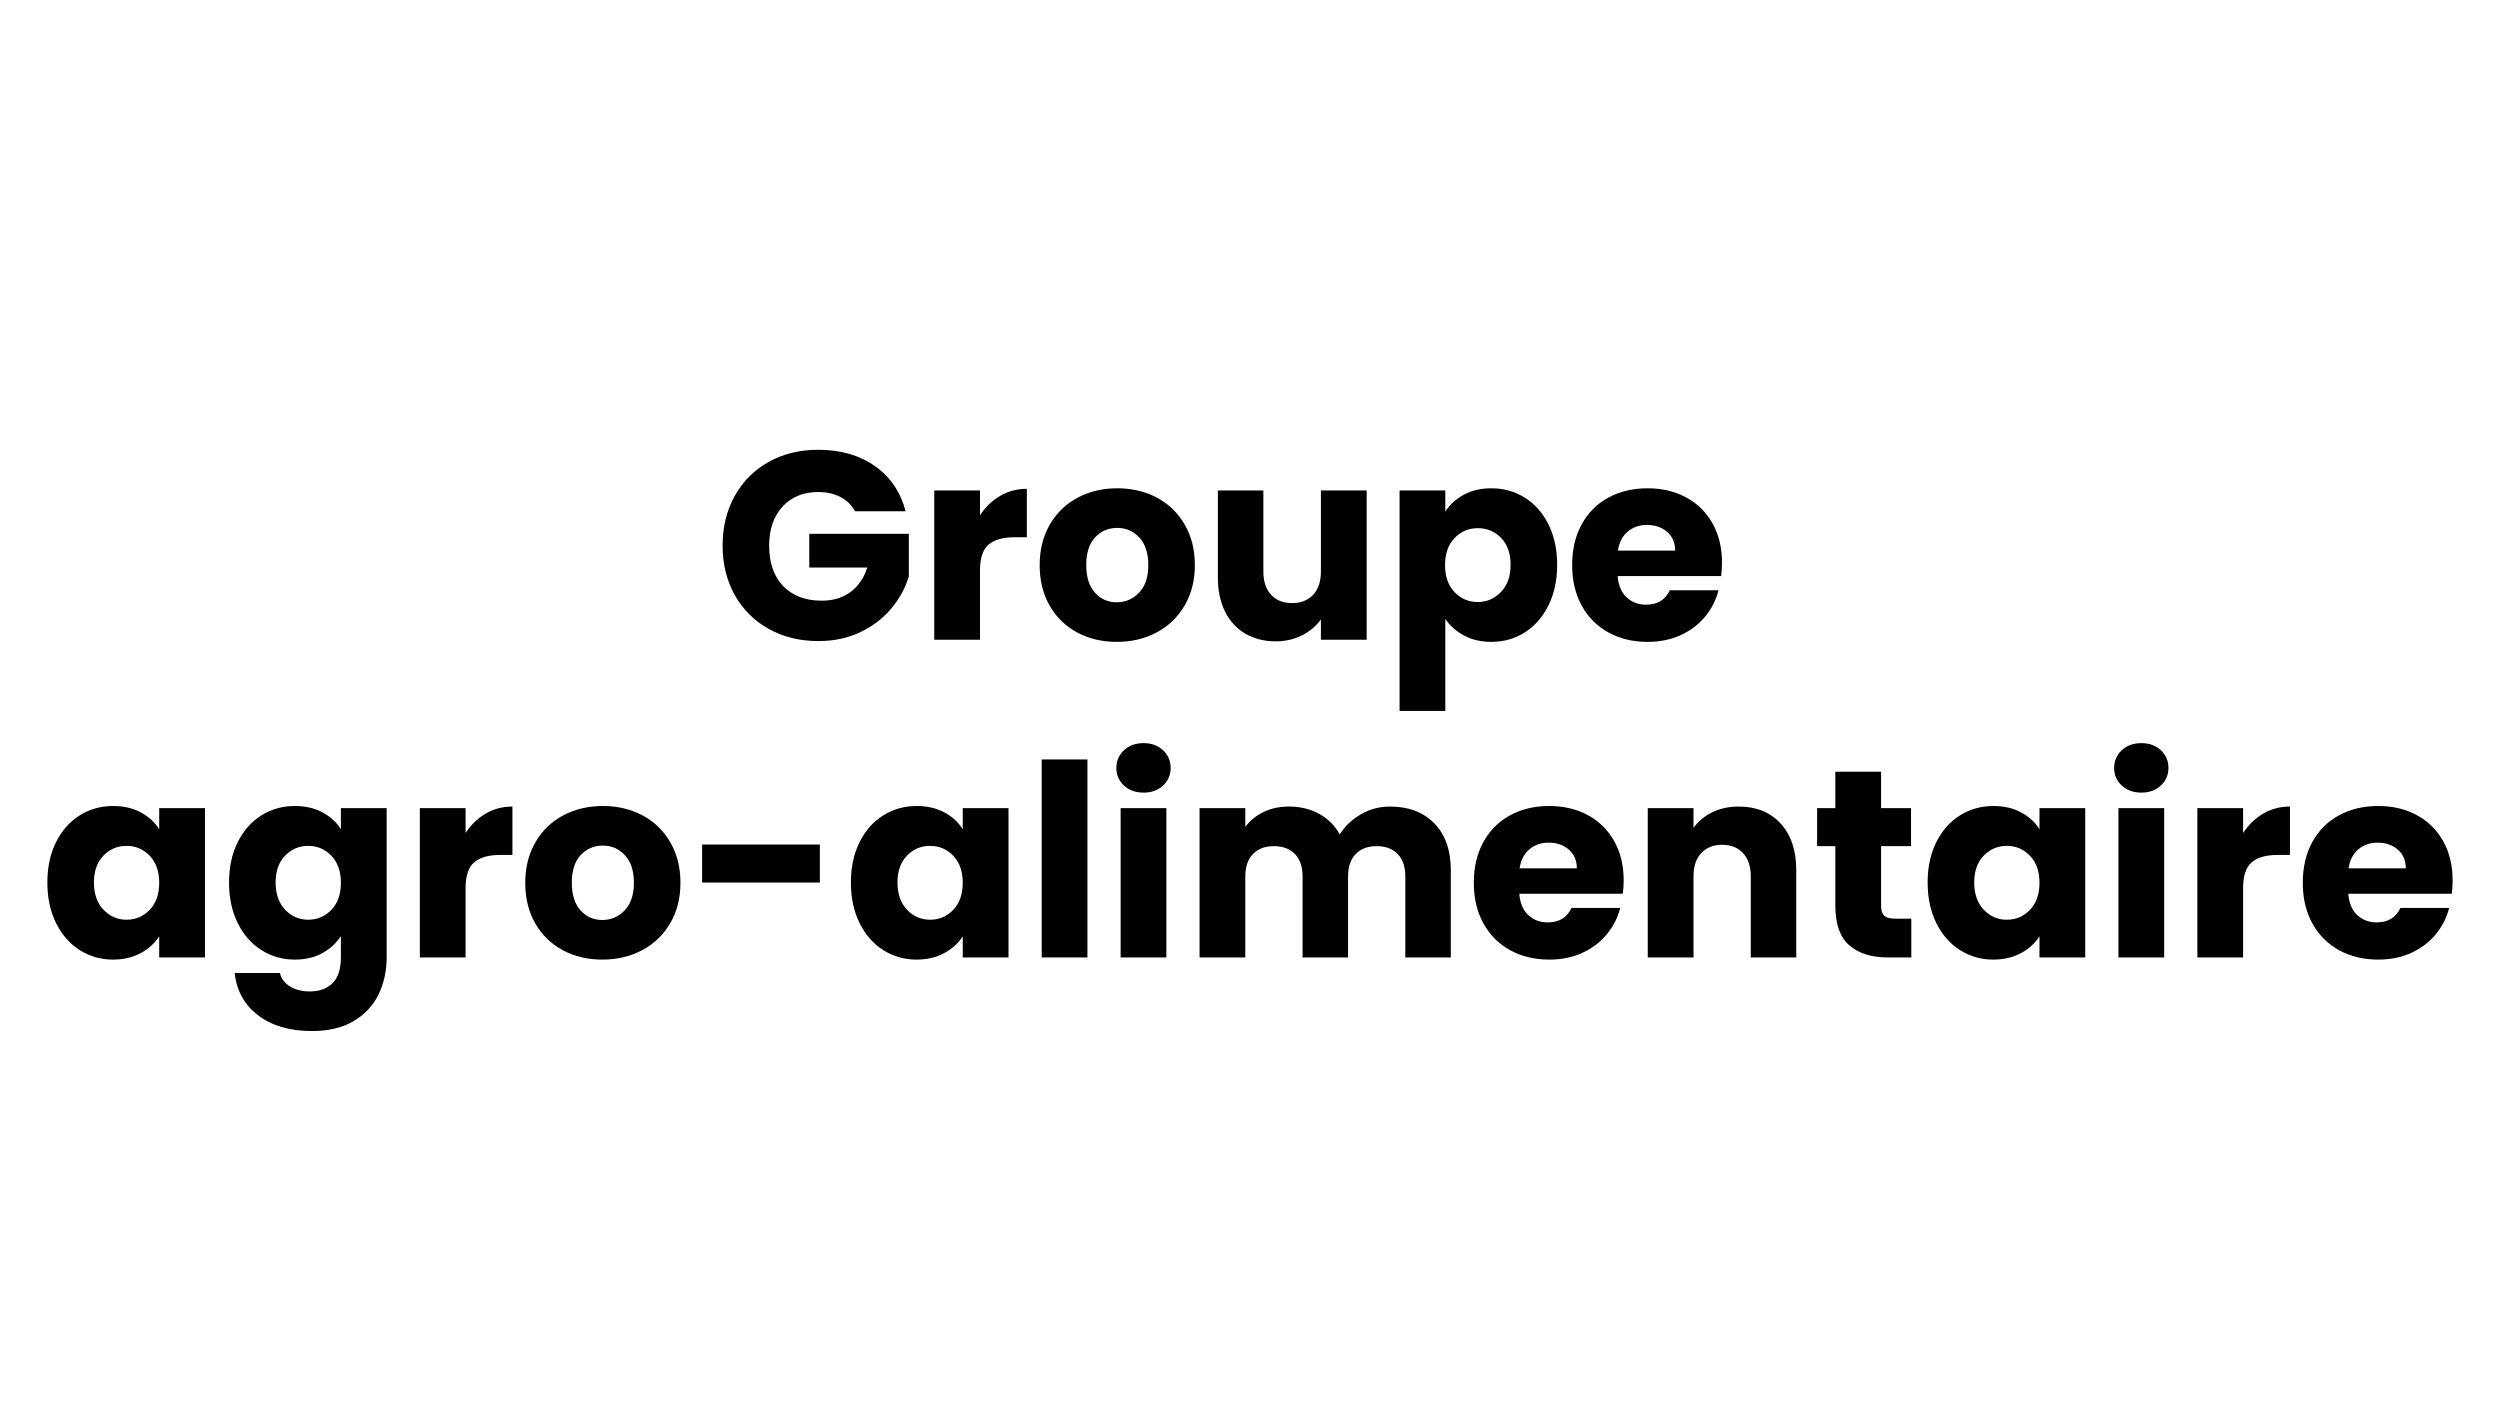 <svg xmlns="http://www.w3.org/2000/svg" xmlns:xlink="http://www.w3.org/1999/xlink" width="1920" viewBox="0 0 1440 810" height="1080" preserveAspectRatio="xMidYMid meet"><defs><g></g></defs><rect x="-144" width="1728" fill="#ffffff" y="-81" height="972" fill-opacity="1"></rect><rect x="-144" width="1728" fill="#ffffff" y="-81" height="972" fill-opacity="1"></rect><g fill="#000000" fill-opacity="1"><g transform="translate(411.128, 368.491)"><g><path d="M 81.375 -73.984 C 79.426 -77.578 76.625 -80.32 72.969 -82.219 C 69.32 -84.125 65.035 -85.078 60.109 -85.078 C 51.578 -85.078 44.742 -82.273 39.609 -76.672 C 34.473 -71.078 31.906 -63.602 31.906 -54.25 C 31.906 -44.281 34.602 -36.492 40 -30.891 C 45.395 -25.297 52.816 -22.5 62.266 -22.5 C 68.734 -22.5 74.203 -24.141 78.672 -27.422 C 83.148 -30.711 86.414 -35.441 88.469 -41.609 L 55.016 -41.609 L 55.016 -61.031 L 112.359 -61.031 L 112.359 -36.531 C 110.398 -29.945 107.082 -23.828 102.406 -18.172 C 97.738 -12.523 91.805 -7.957 84.609 -4.469 C 77.422 -0.977 69.305 0.766 60.266 0.766 C 49.578 0.766 40.047 -1.566 31.672 -6.234 C 23.297 -10.91 16.77 -17.41 12.094 -25.734 C 7.426 -34.055 5.094 -43.562 5.094 -54.25 C 5.094 -64.938 7.426 -74.469 12.094 -82.844 C 16.77 -91.219 23.27 -97.738 31.594 -102.406 C 39.914 -107.082 49.422 -109.422 60.109 -109.422 C 73.055 -109.422 83.973 -106.285 92.859 -100.016 C 101.742 -93.754 107.625 -85.078 110.5 -73.984 Z M 81.375 -73.984 "></path></g></g></g><g fill="#000000" fill-opacity="1"><g transform="translate(528.571, 368.491)"><g><path d="M 35.906 -71.672 C 38.988 -76.398 42.844 -80.125 47.469 -82.844 C 52.094 -85.562 57.234 -86.922 62.891 -86.922 L 62.891 -59.031 L 55.641 -59.031 C 49.066 -59.031 44.133 -57.613 40.844 -54.781 C 37.551 -51.957 35.906 -47.004 35.906 -39.922 L 35.906 0 L 9.562 0 L 9.562 -86 L 35.906 -86 Z M 35.906 -71.672 "></path></g></g></g><g fill="#000000" fill-opacity="1"><g transform="translate(594.537, 368.491)"><g><path d="M 48.703 1.234 C 40.273 1.234 32.695 -0.562 25.969 -4.156 C 19.238 -7.758 13.945 -12.898 10.094 -19.578 C 6.238 -26.254 4.312 -34.062 4.312 -43 C 4.312 -51.832 6.266 -59.613 10.172 -66.344 C 14.078 -73.082 19.422 -78.25 26.203 -81.844 C 32.984 -85.438 40.586 -87.234 49.016 -87.234 C 57.441 -87.234 65.047 -85.438 71.828 -81.844 C 78.609 -78.25 83.945 -73.082 87.844 -66.344 C 91.75 -59.613 93.703 -51.832 93.703 -43 C 93.703 -34.164 91.723 -26.383 87.766 -19.656 C 83.816 -12.926 78.426 -7.758 71.594 -4.156 C 64.758 -0.562 57.129 1.234 48.703 1.234 Z M 48.703 -21.578 C 53.734 -21.578 58.02 -23.426 61.562 -27.125 C 65.113 -30.82 66.891 -36.113 66.891 -43 C 66.891 -49.883 65.164 -55.176 61.719 -58.875 C 58.281 -62.57 54.047 -64.422 49.016 -64.422 C 43.879 -64.422 39.613 -62.598 36.219 -58.953 C 32.832 -55.305 31.141 -49.988 31.141 -43 C 31.141 -36.113 32.805 -30.82 36.141 -27.125 C 39.484 -23.426 43.672 -21.578 48.703 -21.578 Z M 48.703 -21.578 "></path></g></g></g><g fill="#000000" fill-opacity="1"><g transform="translate(692.714, 368.491)"><g><path d="M 94.484 -86 L 94.484 0 L 68.125 0 L 68.125 -11.719 C 65.445 -7.914 61.82 -4.859 57.25 -2.547 C 52.688 -0.234 47.629 0.922 42.078 0.922 C 35.504 0.922 29.695 -0.539 24.656 -3.469 C 19.625 -6.395 15.719 -10.629 12.938 -16.172 C 10.164 -21.723 8.781 -28.25 8.781 -35.75 L 8.781 -86 L 34.984 -86 L 34.984 -39.297 C 34.984 -33.547 36.473 -29.078 39.453 -25.891 C 42.43 -22.703 46.441 -21.109 51.484 -21.109 C 56.617 -21.109 60.676 -22.703 63.656 -25.891 C 66.633 -29.078 68.125 -33.547 68.125 -39.297 L 68.125 -86 Z M 94.484 -86 "></path></g></g></g><g fill="#000000" fill-opacity="1"><g transform="translate(796.594, 368.491)"><g><path d="M 35.906 -73.828 C 38.477 -77.836 42.023 -81.07 46.547 -83.531 C 51.066 -86 56.359 -87.234 62.422 -87.234 C 69.516 -87.234 75.938 -85.438 81.688 -81.844 C 87.438 -78.25 91.977 -73.109 95.312 -66.422 C 98.656 -59.742 100.328 -51.988 100.328 -43.156 C 100.328 -34.32 98.656 -26.535 95.312 -19.797 C 91.977 -13.066 87.438 -7.879 81.688 -4.234 C 75.938 -0.586 69.516 1.234 62.422 1.234 C 56.461 1.234 51.195 0 46.625 -2.469 C 42.051 -4.938 38.477 -8.117 35.906 -12.016 L 35.906 41 L 9.562 41 L 9.562 -86 L 35.906 -86 Z M 73.516 -43.156 C 73.516 -49.727 71.691 -54.891 68.047 -58.641 C 64.398 -62.391 59.906 -64.266 54.562 -64.266 C 49.32 -64.266 44.875 -62.363 41.219 -58.562 C 37.57 -54.758 35.75 -49.57 35.75 -43 C 35.75 -36.426 37.57 -31.238 41.219 -27.438 C 44.875 -23.633 49.32 -21.734 54.562 -21.734 C 59.801 -21.734 64.27 -23.66 67.969 -27.516 C 71.664 -31.367 73.516 -36.582 73.516 -43.156 Z M 73.516 -43.156 "></path></g></g></g><g fill="#000000" fill-opacity="1"><g transform="translate(901.245, 368.491)"><g><path d="M 90.625 -44.391 C 90.625 -41.922 90.469 -39.352 90.156 -36.688 L 30.516 -36.688 C 30.93 -31.344 32.656 -27.254 35.688 -24.422 C 38.719 -21.598 42.441 -20.188 46.859 -20.188 C 53.43 -20.188 58.004 -22.961 60.578 -28.516 L 88.625 -28.516 C 87.188 -22.859 84.594 -17.77 80.844 -13.25 C 77.094 -8.727 72.391 -5.18 66.734 -2.609 C 61.086 -0.047 54.77 1.234 47.781 1.234 C 39.352 1.234 31.848 -0.562 25.266 -4.156 C 18.691 -7.758 13.555 -12.898 9.859 -19.578 C 6.16 -26.254 4.312 -34.062 4.312 -43 C 4.312 -51.938 6.133 -59.742 9.781 -66.422 C 13.438 -73.109 18.551 -78.25 25.125 -81.844 C 31.695 -85.438 39.25 -87.234 47.781 -87.234 C 56.102 -87.234 63.5 -85.484 69.969 -81.984 C 76.445 -78.492 81.508 -73.508 85.156 -67.031 C 88.801 -60.562 90.625 -53.016 90.625 -44.391 Z M 63.656 -51.328 C 63.656 -55.848 62.113 -59.441 59.031 -62.109 C 55.945 -64.785 52.094 -66.125 47.469 -66.125 C 43.051 -66.125 39.328 -64.836 36.297 -62.266 C 33.266 -59.691 31.391 -56.047 30.672 -51.328 Z M 63.656 -51.328 "></path></g></g></g><g fill="#000000" fill-opacity="1"><g transform="translate(996.187, 368.491)"><g></g></g></g><g fill="#000000" fill-opacity="1"><g transform="translate(22.968, 551.491)"><g><path d="M 4.312 -43.156 C 4.312 -51.988 5.977 -59.742 9.312 -66.422 C 12.656 -73.109 17.203 -78.25 22.953 -81.844 C 28.711 -85.438 35.141 -87.234 42.234 -87.234 C 48.297 -87.234 53.613 -86 58.188 -83.531 C 62.758 -81.07 66.273 -77.836 68.734 -73.828 L 68.734 -86 L 95.094 -86 L 95.094 0 L 68.734 0 L 68.734 -12.172 C 66.172 -8.172 62.602 -4.938 58.031 -2.469 C 53.457 0 48.141 1.234 42.078 1.234 C 35.086 1.234 28.711 -0.586 22.953 -4.234 C 17.203 -7.879 12.656 -13.066 9.312 -19.797 C 5.977 -26.535 4.312 -34.32 4.312 -43.156 Z M 68.734 -43 C 68.734 -49.57 66.91 -54.758 63.266 -58.562 C 59.617 -62.363 55.176 -64.266 49.938 -64.266 C 44.695 -64.266 40.254 -62.391 36.609 -58.641 C 32.961 -54.891 31.141 -49.727 31.141 -43.156 C 31.141 -36.582 32.961 -31.367 36.609 -27.516 C 40.254 -23.66 44.695 -21.734 49.938 -21.734 C 55.176 -21.734 59.617 -23.633 63.266 -27.438 C 66.91 -31.238 68.734 -36.426 68.734 -43 Z M 68.734 -43 "></path></g></g></g><g fill="#000000" fill-opacity="1"><g transform="translate(127.619, 551.491)"><g><path d="M 42.234 -87.234 C 48.297 -87.234 53.613 -86 58.188 -83.531 C 62.758 -81.07 66.273 -77.836 68.734 -73.828 L 68.734 -86 L 95.094 -86 L 95.094 -0.156 C 95.094 7.758 93.523 14.926 90.391 21.344 C 87.254 27.77 82.473 32.883 76.047 36.688 C 69.629 40.488 61.645 42.391 52.094 42.391 C 39.352 42.391 29.023 39.383 21.109 33.375 C 13.203 27.363 8.68 19.219 7.547 8.938 L 33.594 8.938 C 34.414 12.227 36.367 14.82 39.453 16.719 C 42.535 18.625 46.336 19.578 50.859 19.578 C 56.305 19.578 60.645 18.008 63.875 14.875 C 67.113 11.738 68.734 6.727 68.734 -0.156 L 68.734 -12.328 C 66.172 -8.316 62.629 -5.051 58.109 -2.531 C 53.586 -0.02 48.297 1.234 42.234 1.234 C 35.141 1.234 28.711 -0.586 22.953 -4.234 C 17.203 -7.879 12.656 -13.066 9.312 -19.797 C 5.977 -26.535 4.312 -34.32 4.312 -43.156 C 4.312 -51.988 5.977 -59.742 9.312 -66.422 C 12.656 -73.109 17.203 -78.25 22.953 -81.844 C 28.711 -85.438 35.141 -87.234 42.234 -87.234 Z M 68.734 -43 C 68.734 -49.57 66.91 -54.758 63.266 -58.562 C 59.617 -62.363 55.176 -64.266 49.938 -64.266 C 44.695 -64.266 40.254 -62.391 36.609 -58.641 C 32.961 -54.891 31.141 -49.727 31.141 -43.156 C 31.141 -36.582 32.961 -31.367 36.609 -27.516 C 40.254 -23.66 44.695 -21.734 49.938 -21.734 C 55.176 -21.734 59.617 -23.633 63.266 -27.438 C 66.91 -31.238 68.734 -36.426 68.734 -43 Z M 68.734 -43 "></path></g></g></g><g fill="#000000" fill-opacity="1"><g transform="translate(232.269, 551.491)"><g><path d="M 35.906 -71.672 C 38.988 -76.398 42.844 -80.125 47.469 -82.844 C 52.094 -85.562 57.234 -86.922 62.891 -86.922 L 62.891 -59.031 L 55.641 -59.031 C 49.066 -59.031 44.133 -57.613 40.844 -54.781 C 37.551 -51.957 35.906 -47.004 35.906 -39.922 L 35.906 0 L 9.562 0 L 9.562 -86 L 35.906 -86 Z M 35.906 -71.672 "></path></g></g></g><g fill="#000000" fill-opacity="1"><g transform="translate(298.235, 551.491)"><g><path d="M 48.703 1.234 C 40.273 1.234 32.695 -0.562 25.969 -4.156 C 19.238 -7.758 13.945 -12.898 10.094 -19.578 C 6.238 -26.254 4.312 -34.062 4.312 -43 C 4.312 -51.832 6.266 -59.613 10.172 -66.344 C 14.078 -73.082 19.422 -78.25 26.203 -81.844 C 32.984 -85.438 40.586 -87.234 49.016 -87.234 C 57.441 -87.234 65.047 -85.438 71.828 -81.844 C 78.609 -78.25 83.945 -73.082 87.844 -66.344 C 91.75 -59.613 93.703 -51.832 93.703 -43 C 93.703 -34.164 91.723 -26.383 87.766 -19.656 C 83.816 -12.926 78.426 -7.758 71.594 -4.156 C 64.758 -0.562 57.129 1.234 48.703 1.234 Z M 48.703 -21.578 C 53.734 -21.578 58.02 -23.426 61.562 -27.125 C 65.113 -30.82 66.891 -36.113 66.891 -43 C 66.891 -49.883 65.164 -55.176 61.719 -58.875 C 58.281 -62.57 54.047 -64.422 49.016 -64.422 C 43.879 -64.422 39.613 -62.598 36.219 -58.953 C 32.832 -55.305 31.141 -49.988 31.141 -43 C 31.141 -36.113 32.805 -30.82 36.141 -27.125 C 39.484 -23.426 43.672 -21.578 48.703 -21.578 Z M 48.703 -21.578 "></path></g></g></g><g fill="#000000" fill-opacity="1"><g transform="translate(396.412, 551.491)"><g><path d="M 75.828 -65.047 L 75.828 -43.156 L 8.016 -43.156 L 8.016 -65.047 Z M 75.828 -65.047 "></path></g></g></g><g fill="#000000" fill-opacity="1"><g transform="translate(485.805, 551.491)"><g><path d="M 4.312 -43.156 C 4.312 -51.988 5.977 -59.742 9.312 -66.422 C 12.656 -73.109 17.203 -78.25 22.953 -81.844 C 28.711 -85.438 35.141 -87.234 42.234 -87.234 C 48.297 -87.234 53.613 -86 58.188 -83.531 C 62.758 -81.07 66.273 -77.836 68.734 -73.828 L 68.734 -86 L 95.094 -86 L 95.094 0 L 68.734 0 L 68.734 -12.172 C 66.172 -8.172 62.602 -4.938 58.031 -2.469 C 53.457 0 48.141 1.234 42.078 1.234 C 35.086 1.234 28.711 -0.586 22.953 -4.234 C 17.203 -7.879 12.656 -13.066 9.312 -19.797 C 5.977 -26.535 4.312 -34.32 4.312 -43.156 Z M 68.734 -43 C 68.734 -49.57 66.91 -54.758 63.266 -58.562 C 59.617 -62.363 55.176 -64.266 49.938 -64.266 C 44.695 -64.266 40.254 -62.391 36.609 -58.641 C 32.961 -54.891 31.141 -49.727 31.141 -43.156 C 31.141 -36.582 32.961 -31.367 36.609 -27.516 C 40.254 -23.66 44.695 -21.734 49.938 -21.734 C 55.176 -21.734 59.617 -23.633 63.266 -27.438 C 66.91 -31.238 68.734 -36.426 68.734 -43 Z M 68.734 -43 "></path></g></g></g><g fill="#000000" fill-opacity="1"><g transform="translate(590.456, 551.491)"><g><path d="M 35.906 -114.047 L 35.906 0 L 9.562 0 L 9.562 -114.047 Z M 35.906 -114.047 "></path></g></g></g><g fill="#000000" fill-opacity="1"><g transform="translate(635.923, 551.491)"><g><path d="M 22.812 -94.938 C 18.188 -94.938 14.41 -96.297 11.484 -99.016 C 8.555 -101.742 7.094 -105.113 7.094 -109.125 C 7.094 -113.227 8.555 -116.641 11.484 -119.359 C 14.41 -122.086 18.188 -123.453 22.812 -123.453 C 27.332 -123.453 31.055 -122.086 33.984 -119.359 C 36.91 -116.641 38.375 -113.227 38.375 -109.125 C 38.375 -105.113 36.91 -101.742 33.984 -99.016 C 31.055 -96.297 27.332 -94.938 22.812 -94.938 Z M 35.906 -86 L 35.906 0 L 9.562 0 L 9.562 -86 Z M 35.906 -86 "></path></g></g></g><g fill="#000000" fill-opacity="1"><g transform="translate(681.389, 551.491)"><g><path d="M 119.297 -86.922 C 129.984 -86.922 138.484 -83.68 144.797 -77.203 C 151.117 -70.734 154.281 -61.75 154.281 -50.25 L 154.281 0 L 128.078 0 L 128.078 -46.703 C 128.078 -52.242 126.613 -56.531 123.688 -59.562 C 120.758 -62.594 116.727 -64.109 111.594 -64.109 C 106.445 -64.109 102.41 -62.594 99.484 -59.562 C 96.555 -56.531 95.094 -52.242 95.094 -46.703 L 95.094 0 L 68.891 0 L 68.891 -46.703 C 68.891 -52.242 67.426 -56.531 64.5 -59.562 C 61.57 -62.594 57.539 -64.109 52.406 -64.109 C 47.27 -64.109 43.234 -62.594 40.297 -59.562 C 37.367 -56.531 35.906 -52.242 35.906 -46.703 L 35.906 0 L 9.562 0 L 9.562 -86 L 35.906 -86 L 35.906 -75.219 C 38.582 -78.812 42.078 -81.66 46.391 -83.766 C 50.703 -85.867 55.582 -86.922 61.031 -86.922 C 67.508 -86.922 73.289 -85.535 78.375 -82.766 C 83.457 -79.992 87.438 -76.035 90.312 -70.891 C 93.289 -75.617 97.348 -79.473 102.484 -82.453 C 107.629 -85.43 113.234 -86.922 119.297 -86.922 Z M 119.297 -86.922 "></path></g></g></g><g fill="#000000" fill-opacity="1"><g transform="translate(844.608, 551.491)"><g><path d="M 90.625 -44.391 C 90.625 -41.922 90.469 -39.352 90.156 -36.688 L 30.516 -36.688 C 30.93 -31.344 32.656 -27.254 35.688 -24.422 C 38.719 -21.598 42.441 -20.188 46.859 -20.188 C 53.43 -20.188 58.004 -22.961 60.578 -28.516 L 88.625 -28.516 C 87.188 -22.859 84.594 -17.77 80.844 -13.25 C 77.094 -8.727 72.391 -5.18 66.734 -2.609 C 61.086 -0.047 54.77 1.234 47.781 1.234 C 39.352 1.234 31.848 -0.562 25.266 -4.156 C 18.691 -7.758 13.555 -12.898 9.859 -19.578 C 6.16 -26.254 4.312 -34.062 4.312 -43 C 4.312 -51.938 6.133 -59.742 9.781 -66.422 C 13.438 -73.109 18.551 -78.25 25.125 -81.844 C 31.695 -85.438 39.25 -87.234 47.781 -87.234 C 56.102 -87.234 63.5 -85.484 69.969 -81.984 C 76.445 -78.492 81.508 -73.508 85.156 -67.031 C 88.801 -60.562 90.625 -53.016 90.625 -44.391 Z M 63.656 -51.328 C 63.656 -55.848 62.113 -59.441 59.031 -62.109 C 55.945 -64.785 52.094 -66.125 47.469 -66.125 C 43.051 -66.125 39.328 -64.836 36.297 -62.266 C 33.266 -59.691 31.391 -56.047 30.672 -51.328 Z M 63.656 -51.328 "></path></g></g></g><g fill="#000000" fill-opacity="1"><g transform="translate(939.549, 551.491)"><g><path d="M 61.953 -86.922 C 72.023 -86.922 80.066 -83.66 86.078 -77.141 C 92.086 -70.617 95.094 -61.656 95.094 -50.25 L 95.094 0 L 68.891 0 L 68.891 -46.703 C 68.891 -52.453 67.398 -56.922 64.422 -60.109 C 61.441 -63.297 57.438 -64.891 52.406 -64.891 C 47.363 -64.891 43.352 -63.297 40.375 -60.109 C 37.395 -56.922 35.906 -52.453 35.906 -46.703 L 35.906 0 L 9.562 0 L 9.562 -86 L 35.906 -86 L 35.906 -74.594 C 38.582 -78.395 42.18 -81.398 46.703 -83.609 C 51.223 -85.816 56.305 -86.922 61.953 -86.922 Z M 61.953 -86.922 "></path></g></g></g><g fill="#000000" fill-opacity="1"><g transform="translate(1043.429, 551.491)"><g><path d="M 57.484 -22.344 L 57.484 0 L 44.078 0 C 34.523 0 27.078 -2.336 21.734 -7.016 C 16.391 -11.691 13.719 -19.32 13.719 -29.906 L 13.719 -64.109 L 3.234 -64.109 L 3.234 -86 L 13.719 -86 L 13.719 -106.969 L 40.078 -106.969 L 40.078 -86 L 57.328 -86 L 57.328 -64.109 L 40.078 -64.109 L 40.078 -29.594 C 40.078 -27.02 40.691 -25.164 41.922 -24.031 C 43.148 -22.906 45.207 -22.344 48.094 -22.344 Z M 57.484 -22.344 "></path></g></g></g><g fill="#000000" fill-opacity="1"><g transform="translate(1106.004, 551.491)"><g><path d="M 4.312 -43.156 C 4.312 -51.988 5.977 -59.742 9.312 -66.422 C 12.656 -73.109 17.203 -78.25 22.953 -81.844 C 28.711 -85.438 35.141 -87.234 42.234 -87.234 C 48.297 -87.234 53.613 -86 58.188 -83.531 C 62.758 -81.07 66.273 -77.836 68.734 -73.828 L 68.734 -86 L 95.094 -86 L 95.094 0 L 68.734 0 L 68.734 -12.172 C 66.172 -8.172 62.602 -4.938 58.031 -2.469 C 53.457 0 48.141 1.234 42.078 1.234 C 35.086 1.234 28.711 -0.586 22.953 -4.234 C 17.203 -7.879 12.656 -13.066 9.312 -19.797 C 5.977 -26.535 4.312 -34.32 4.312 -43.156 Z M 68.734 -43 C 68.734 -49.57 66.91 -54.758 63.266 -58.562 C 59.617 -62.363 55.176 -64.266 49.938 -64.266 C 44.695 -64.266 40.254 -62.391 36.609 -58.641 C 32.961 -54.891 31.141 -49.727 31.141 -43.156 C 31.141 -36.582 32.961 -31.367 36.609 -27.516 C 40.254 -23.66 44.695 -21.734 49.938 -21.734 C 55.176 -21.734 59.617 -23.633 63.266 -27.438 C 66.91 -31.238 68.734 -36.426 68.734 -43 Z M 68.734 -43 "></path></g></g></g><g fill="#000000" fill-opacity="1"><g transform="translate(1210.654, 551.491)"><g><path d="M 22.812 -94.938 C 18.188 -94.938 14.41 -96.297 11.484 -99.016 C 8.555 -101.742 7.094 -105.113 7.094 -109.125 C 7.094 -113.227 8.555 -116.641 11.484 -119.359 C 14.41 -122.086 18.188 -123.453 22.812 -123.453 C 27.332 -123.453 31.055 -122.086 33.984 -119.359 C 36.91 -116.641 38.375 -113.227 38.375 -109.125 C 38.375 -105.113 36.91 -101.742 33.984 -99.016 C 31.055 -96.297 27.332 -94.938 22.812 -94.938 Z M 35.906 -86 L 35.906 0 L 9.562 0 L 9.562 -86 Z M 35.906 -86 "></path></g></g></g><g fill="#000000" fill-opacity="1"><g transform="translate(1256.121, 551.491)"><g><path d="M 35.906 -71.672 C 38.988 -76.398 42.844 -80.125 47.469 -82.844 C 52.094 -85.562 57.234 -86.922 62.891 -86.922 L 62.891 -59.031 L 55.641 -59.031 C 49.066 -59.031 44.133 -57.613 40.844 -54.781 C 37.551 -51.957 35.906 -47.004 35.906 -39.922 L 35.906 0 L 9.562 0 L 9.562 -86 L 35.906 -86 Z M 35.906 -71.672 "></path></g></g></g><g fill="#000000" fill-opacity="1"><g transform="translate(1322.087, 551.491)"><g><path d="M 90.625 -44.391 C 90.625 -41.922 90.469 -39.352 90.156 -36.688 L 30.516 -36.688 C 30.93 -31.344 32.656 -27.254 35.688 -24.422 C 38.719 -21.598 42.441 -20.188 46.859 -20.188 C 53.43 -20.188 58.004 -22.961 60.578 -28.516 L 88.625 -28.516 C 87.188 -22.859 84.594 -17.77 80.844 -13.25 C 77.094 -8.727 72.391 -5.18 66.734 -2.609 C 61.086 -0.047 54.77 1.234 47.781 1.234 C 39.352 1.234 31.848 -0.562 25.266 -4.156 C 18.691 -7.758 13.555 -12.898 9.859 -19.578 C 6.16 -26.254 4.312 -34.062 4.312 -43 C 4.312 -51.938 6.133 -59.742 9.781 -66.422 C 13.438 -73.109 18.551 -78.25 25.125 -81.844 C 31.695 -85.438 39.25 -87.234 47.781 -87.234 C 56.102 -87.234 63.5 -85.484 69.969 -81.984 C 76.445 -78.492 81.508 -73.508 85.156 -67.031 C 88.801 -60.562 90.625 -53.016 90.625 -44.391 Z M 63.656 -51.328 C 63.656 -55.848 62.113 -59.441 59.031 -62.109 C 55.945 -64.785 52.094 -66.125 47.469 -66.125 C 43.051 -66.125 39.328 -64.836 36.297 -62.266 C 33.266 -59.691 31.391 -56.047 30.672 -51.328 Z M 63.656 -51.328 "></path></g></g></g></svg>